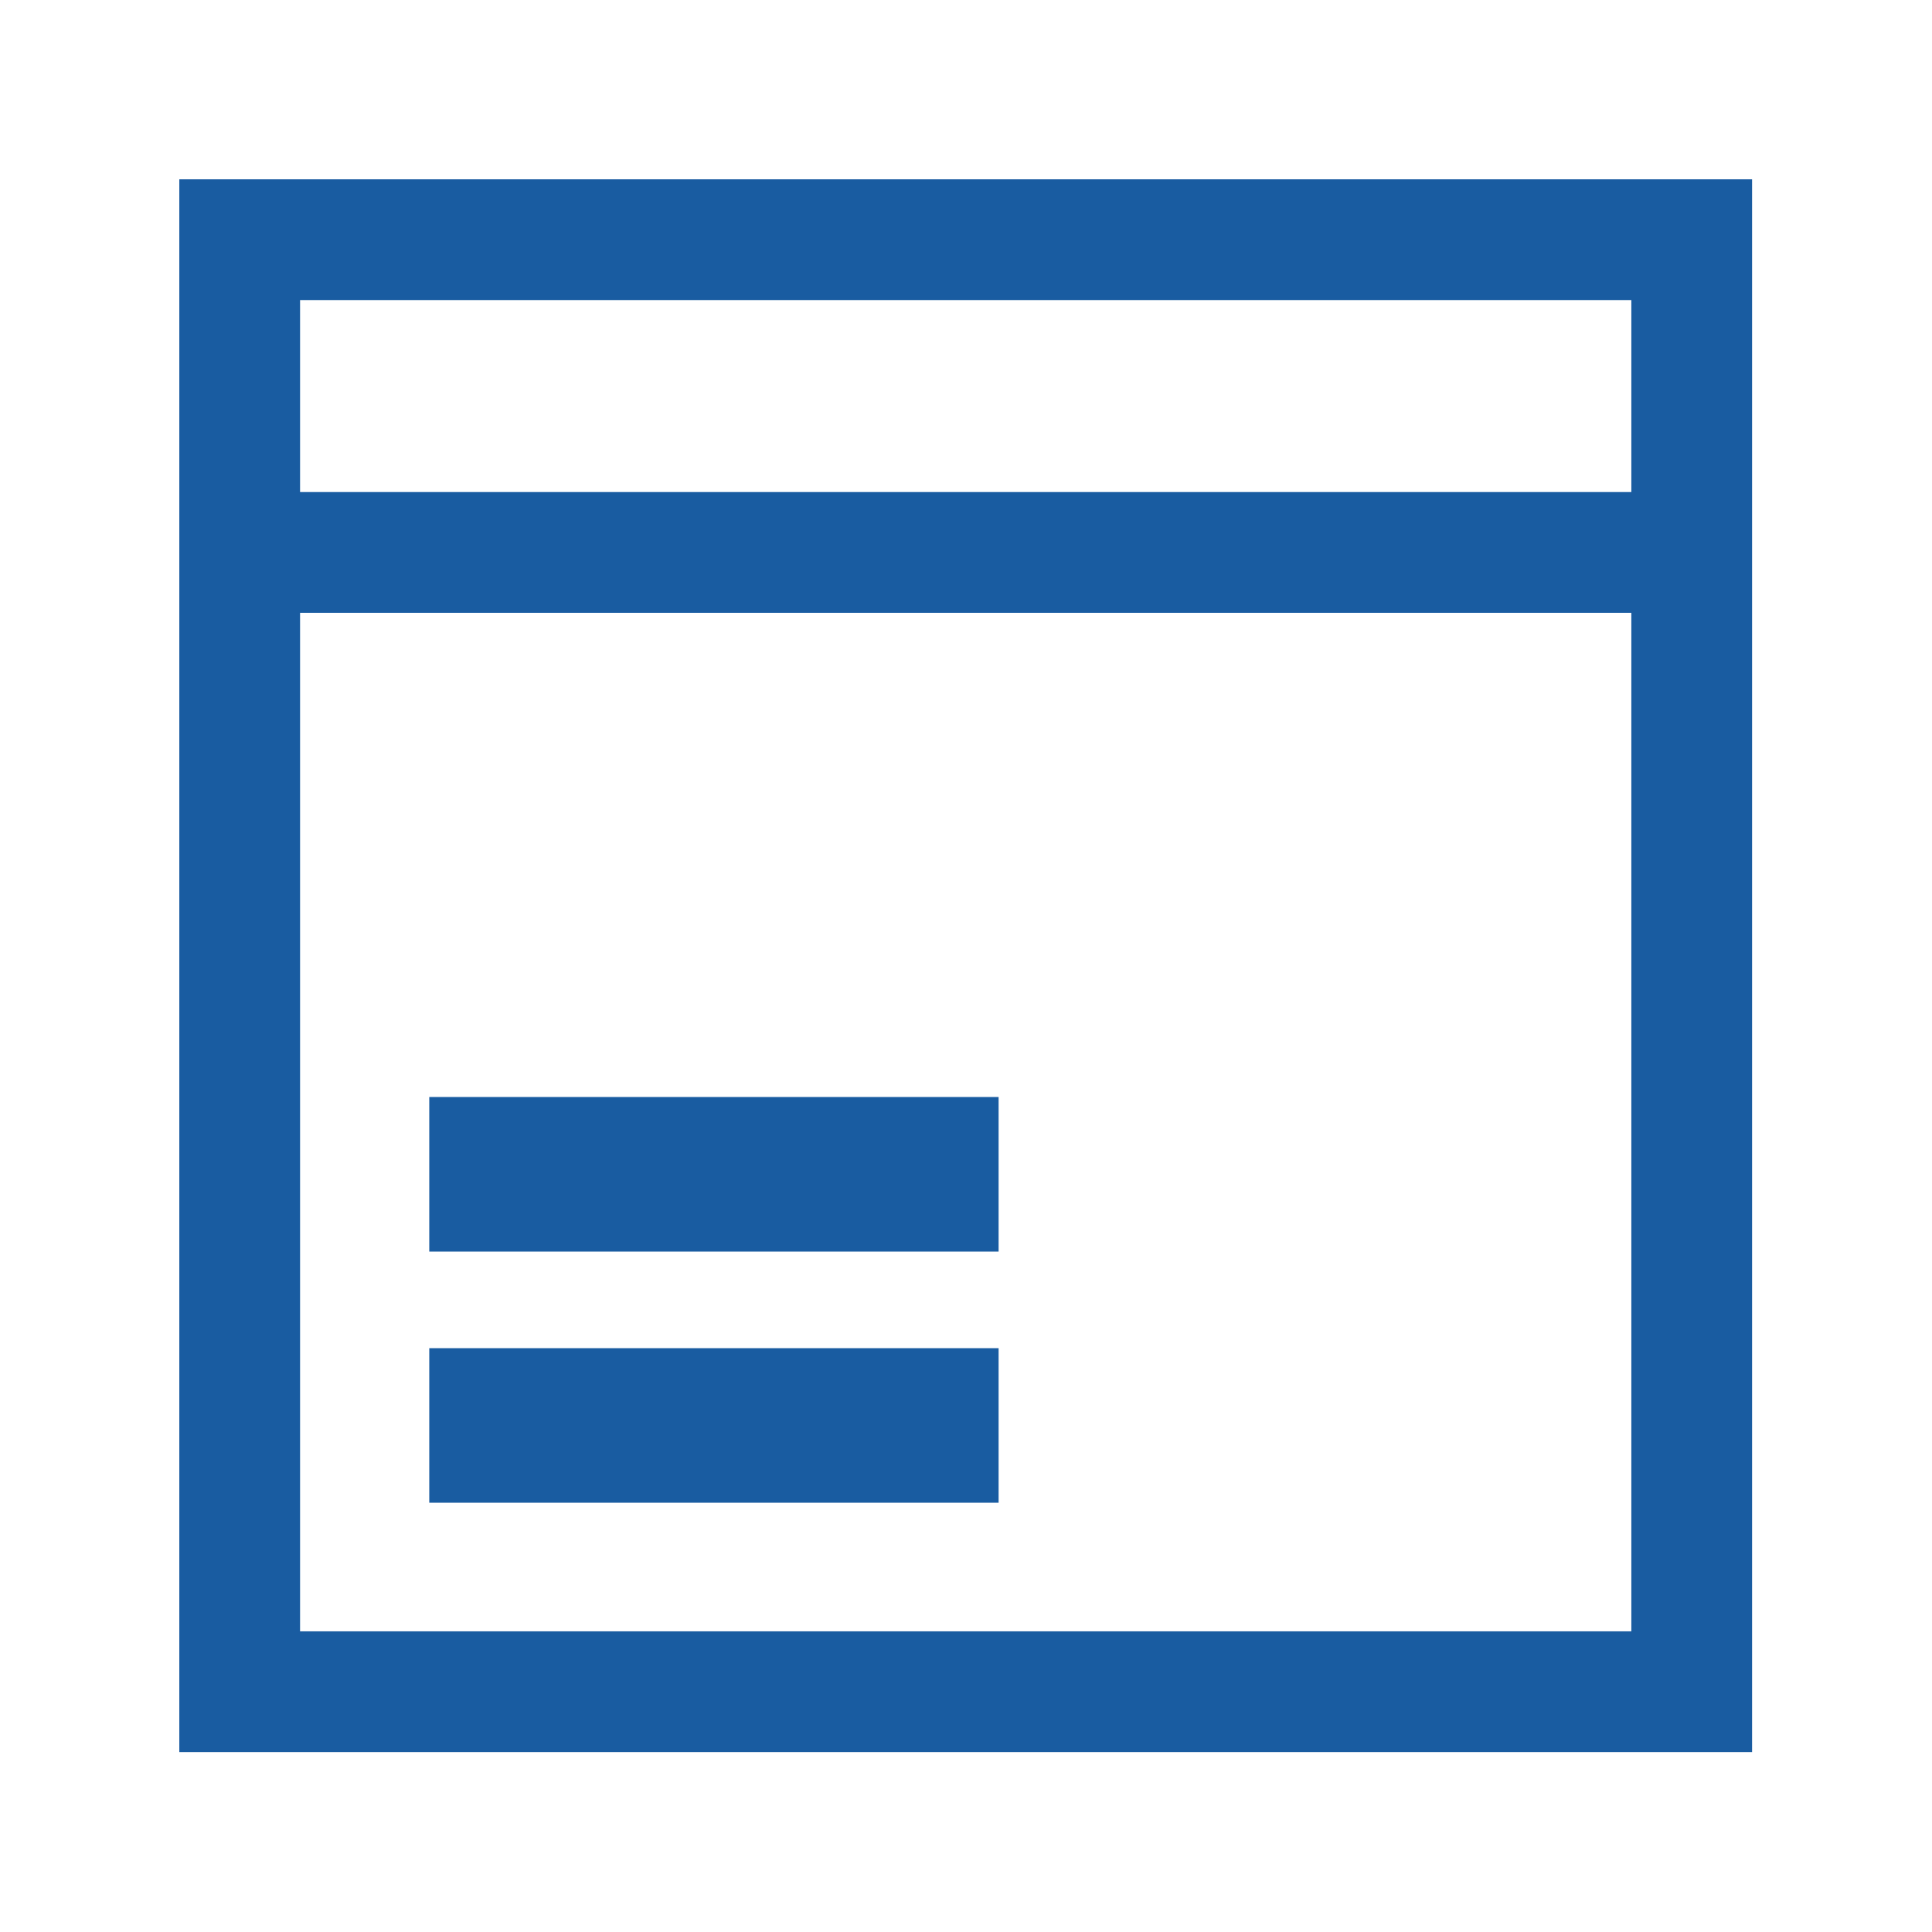 <svg width="32" height="32" viewBox="0 0 32 32" fill="none" xmlns="http://www.w3.org/2000/svg">
<path d="M28.02 3.97H3.97V28.02H28.02V3.97Z" stroke="#195CA1" stroke-width="2" stroke-miterlimit="10"/>
<path d="M16.54 22.33H7.11V24.89H16.54V22.33Z" fill="#195CA1"/>
<path d="M16.54 18.17H7.11V20.73H16.54V18.17Z" fill="#195CA1"/>
<path d="M3.97 9.15H28.03" stroke="#195CA1" stroke-width="2" stroke-miterlimit="10"/>
</svg>
